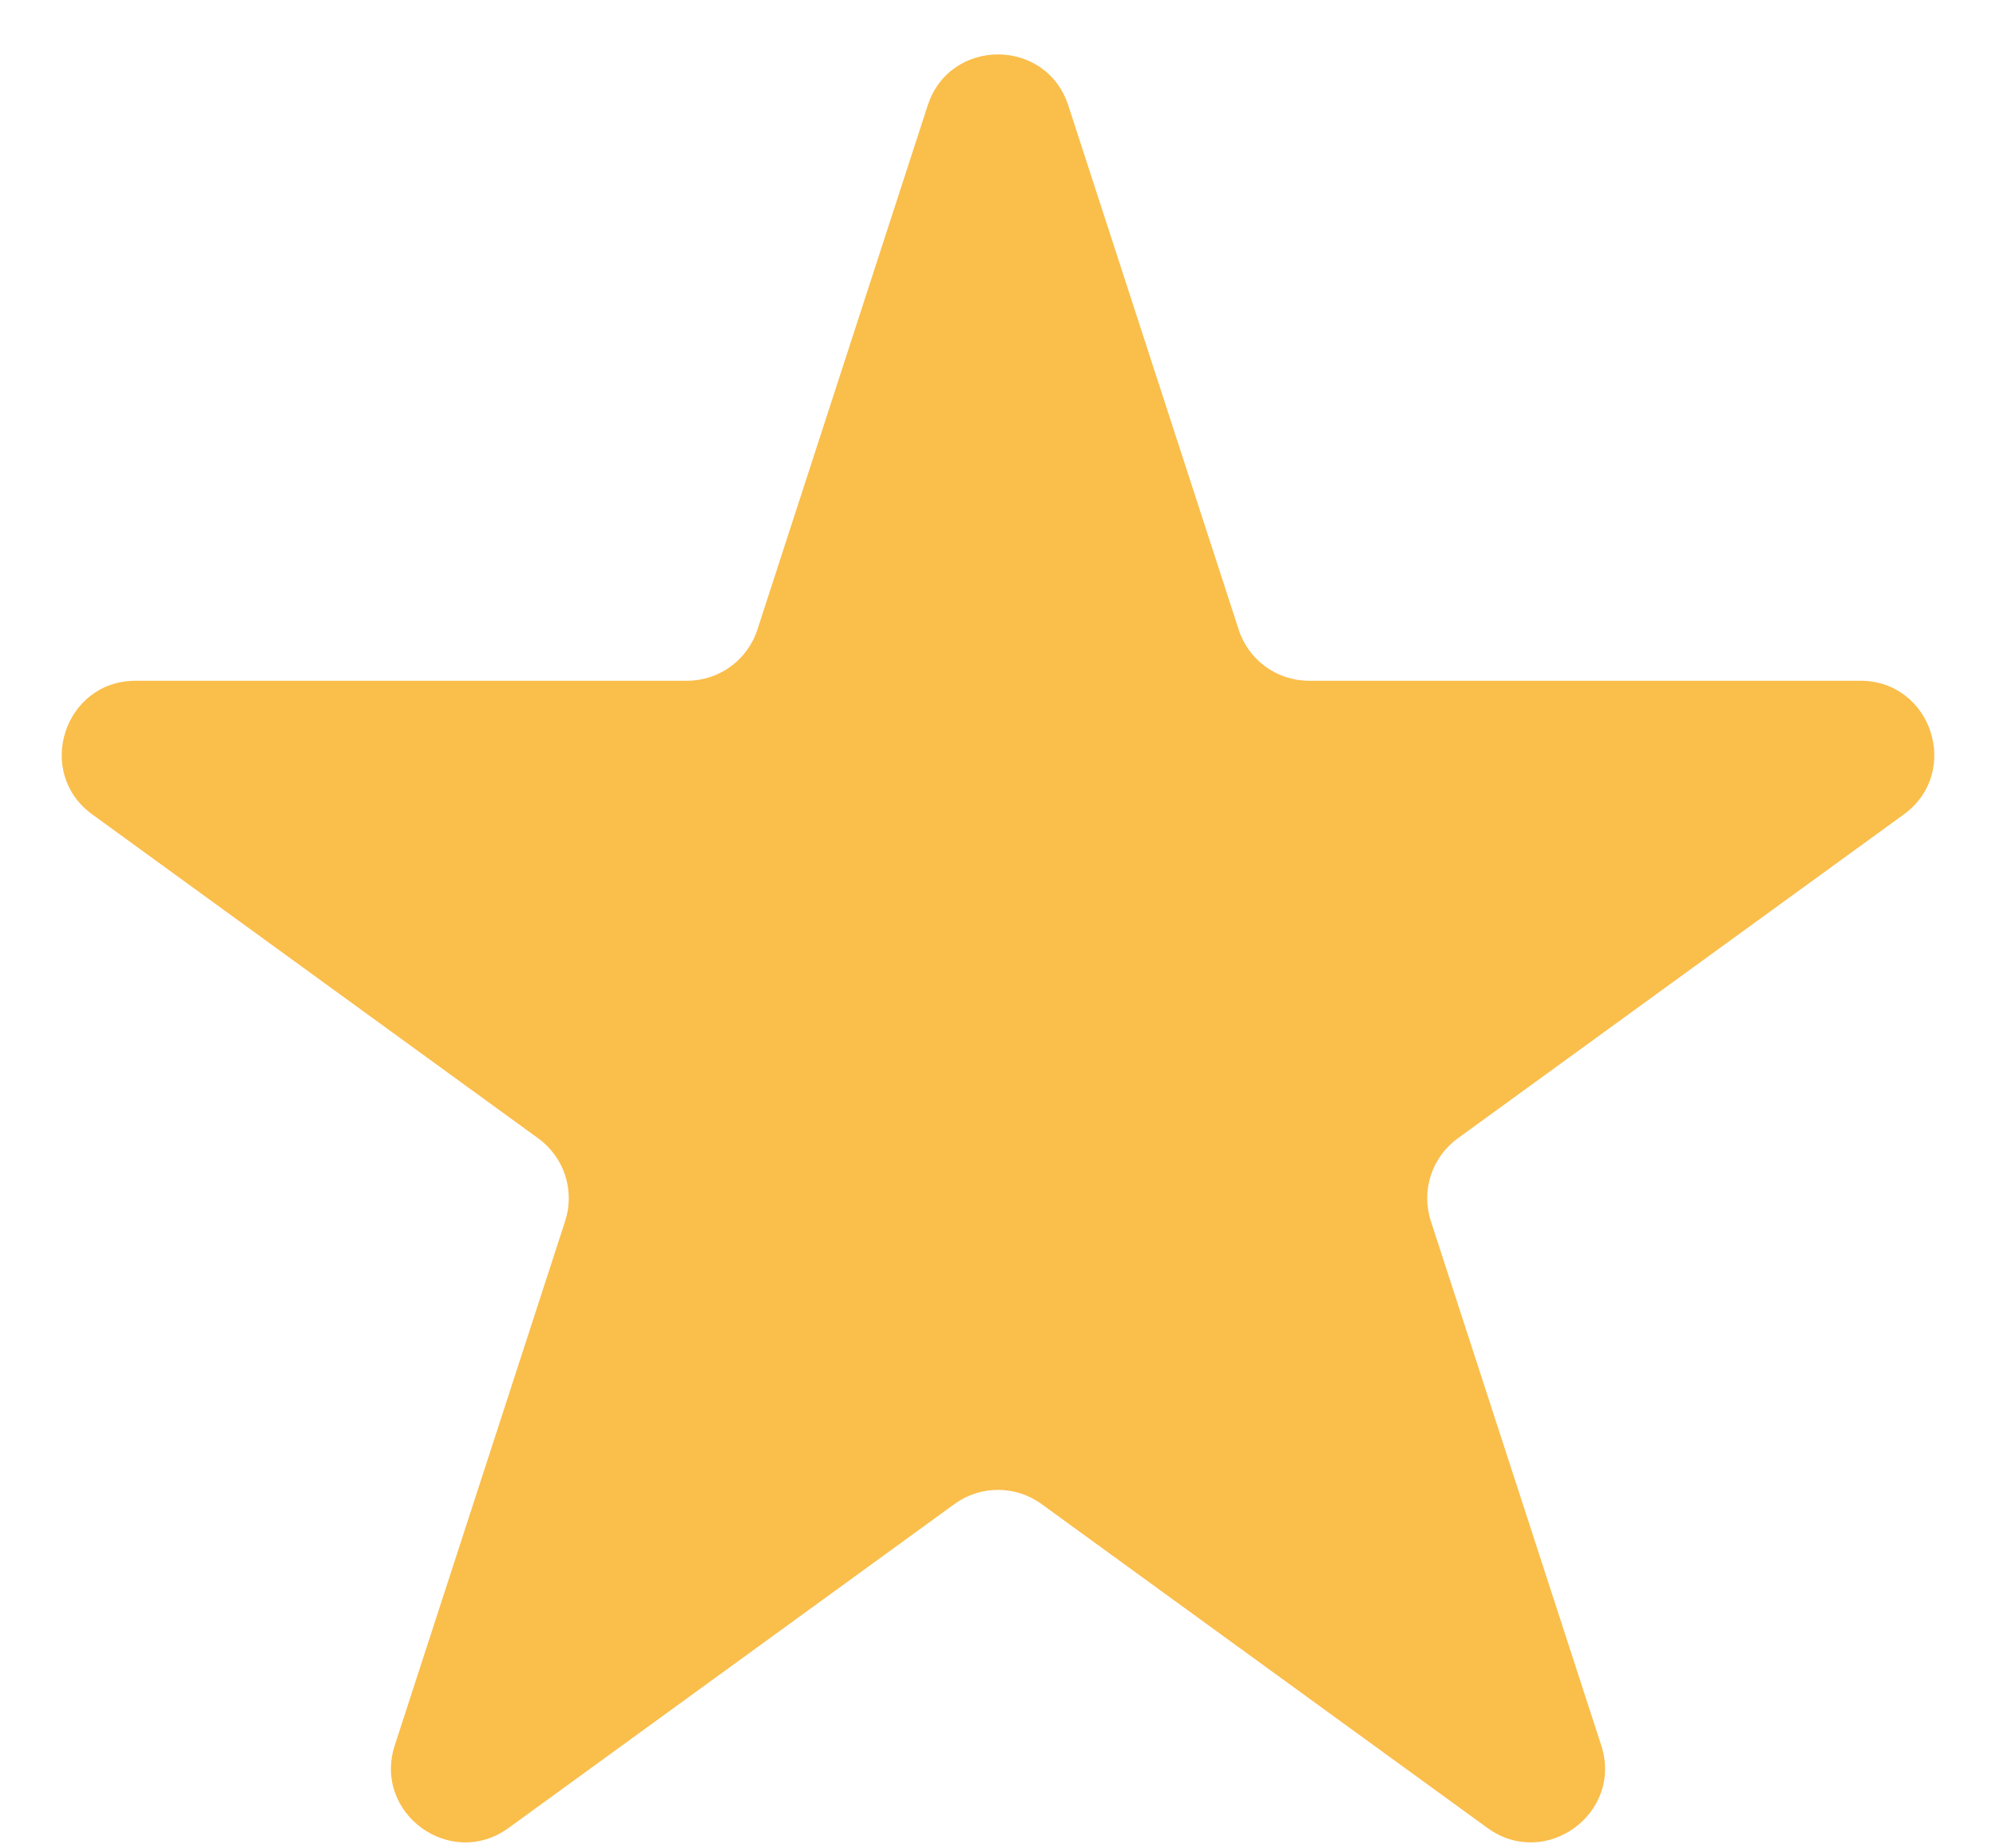 <svg width="27" height="25" viewBox="0 0 27 25" fill="none" xmlns="http://www.w3.org/2000/svg">
<path d="M12.549 1.427C12.848 0.506 14.152 0.506 14.451 1.427L16.756 8.519C16.889 8.931 17.273 9.21 17.706 9.21H25.164C26.132 9.21 26.535 10.45 25.752 11.019L19.718 15.402C19.368 15.657 19.221 16.108 19.355 16.52L21.66 23.613C21.959 24.534 20.904 25.3 20.121 24.731L14.088 20.348C13.737 20.093 13.263 20.093 12.912 20.348L6.879 24.731C6.096 25.3 5.041 24.534 5.34 23.613L7.645 16.52C7.779 16.108 7.632 15.657 7.282 15.402L1.249 11.019C0.465 10.45 0.868 9.21 1.836 9.21H9.293C9.727 9.21 10.111 8.931 10.245 8.519L12.549 1.427Z" fill="#FABE4B"/>
</svg>
